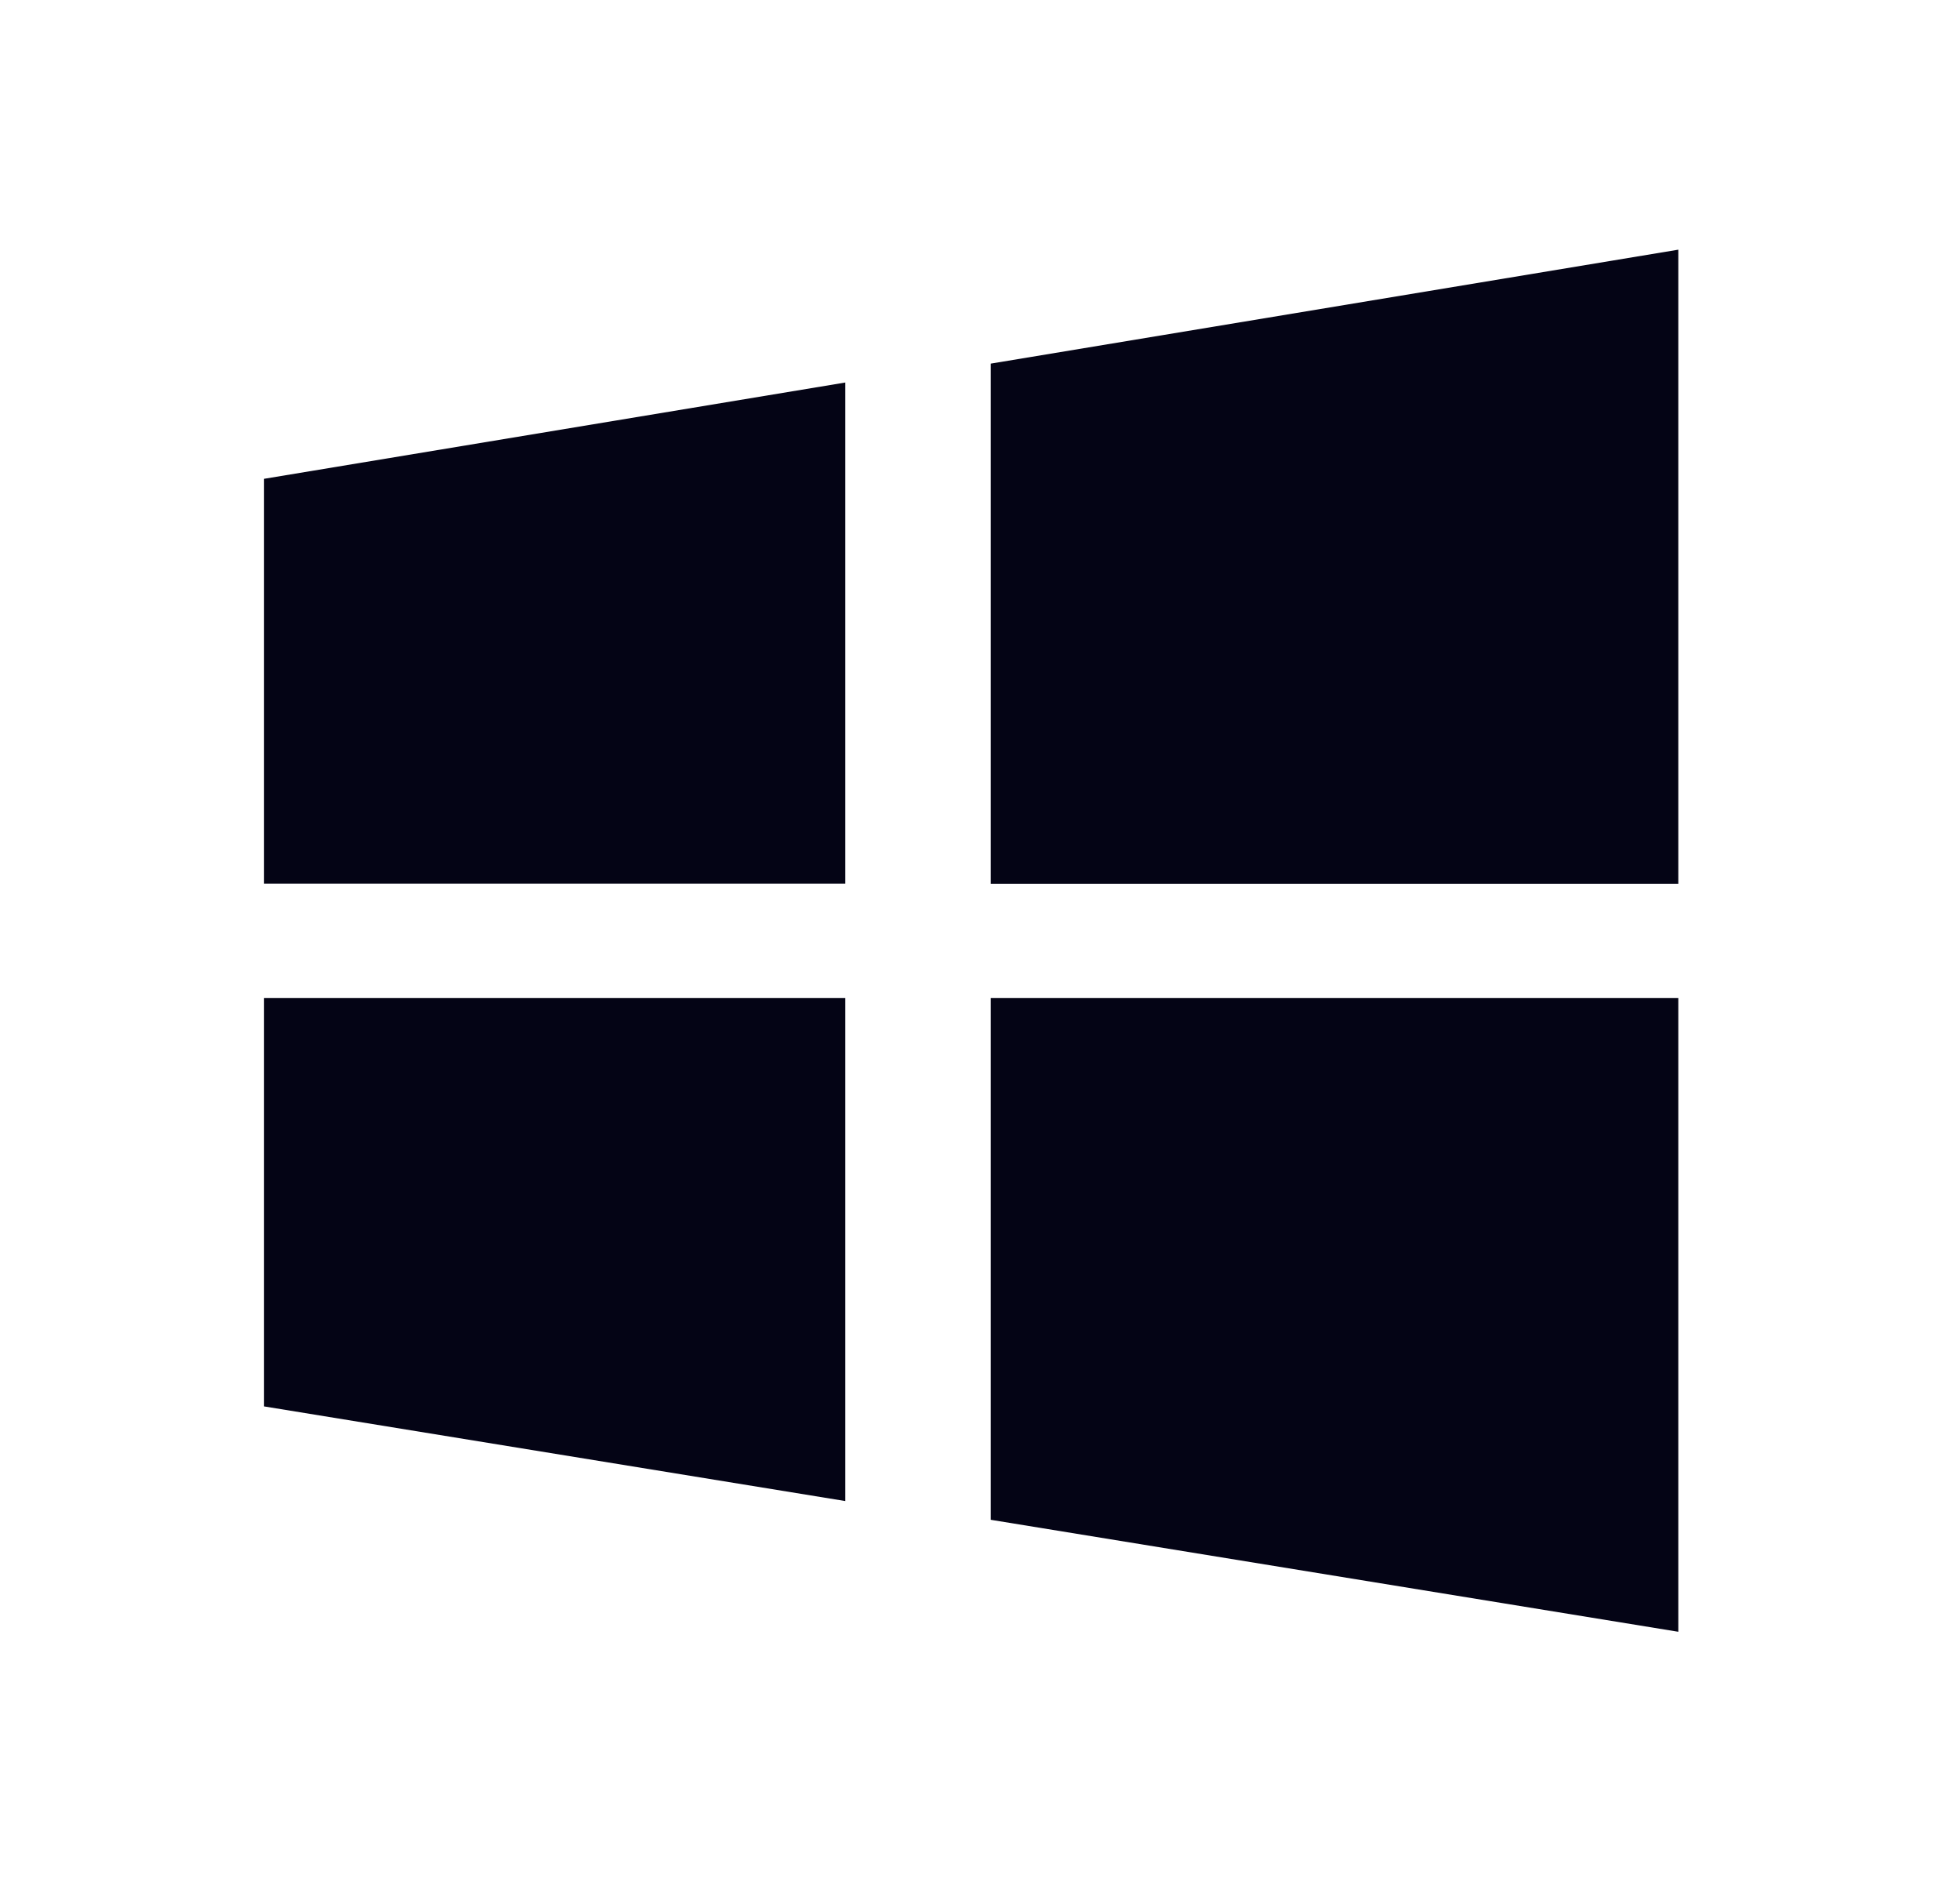 <svg width="25" height="24" viewBox="0 0 25 24" fill="none" xmlns="http://www.w3.org/2000/svg">
<path d="M12.637 4.637V11.27H21.407V3.184L12.637 4.637ZM12.637 19.381L21.407 20.809V12.728H12.637V19.381ZM3.368 11.268H10.782V4.878L3.368 6.106V11.268ZM3.368 17.935L10.782 19.142V12.728H3.368V17.935Z" fill="#040415"/>
</svg>
